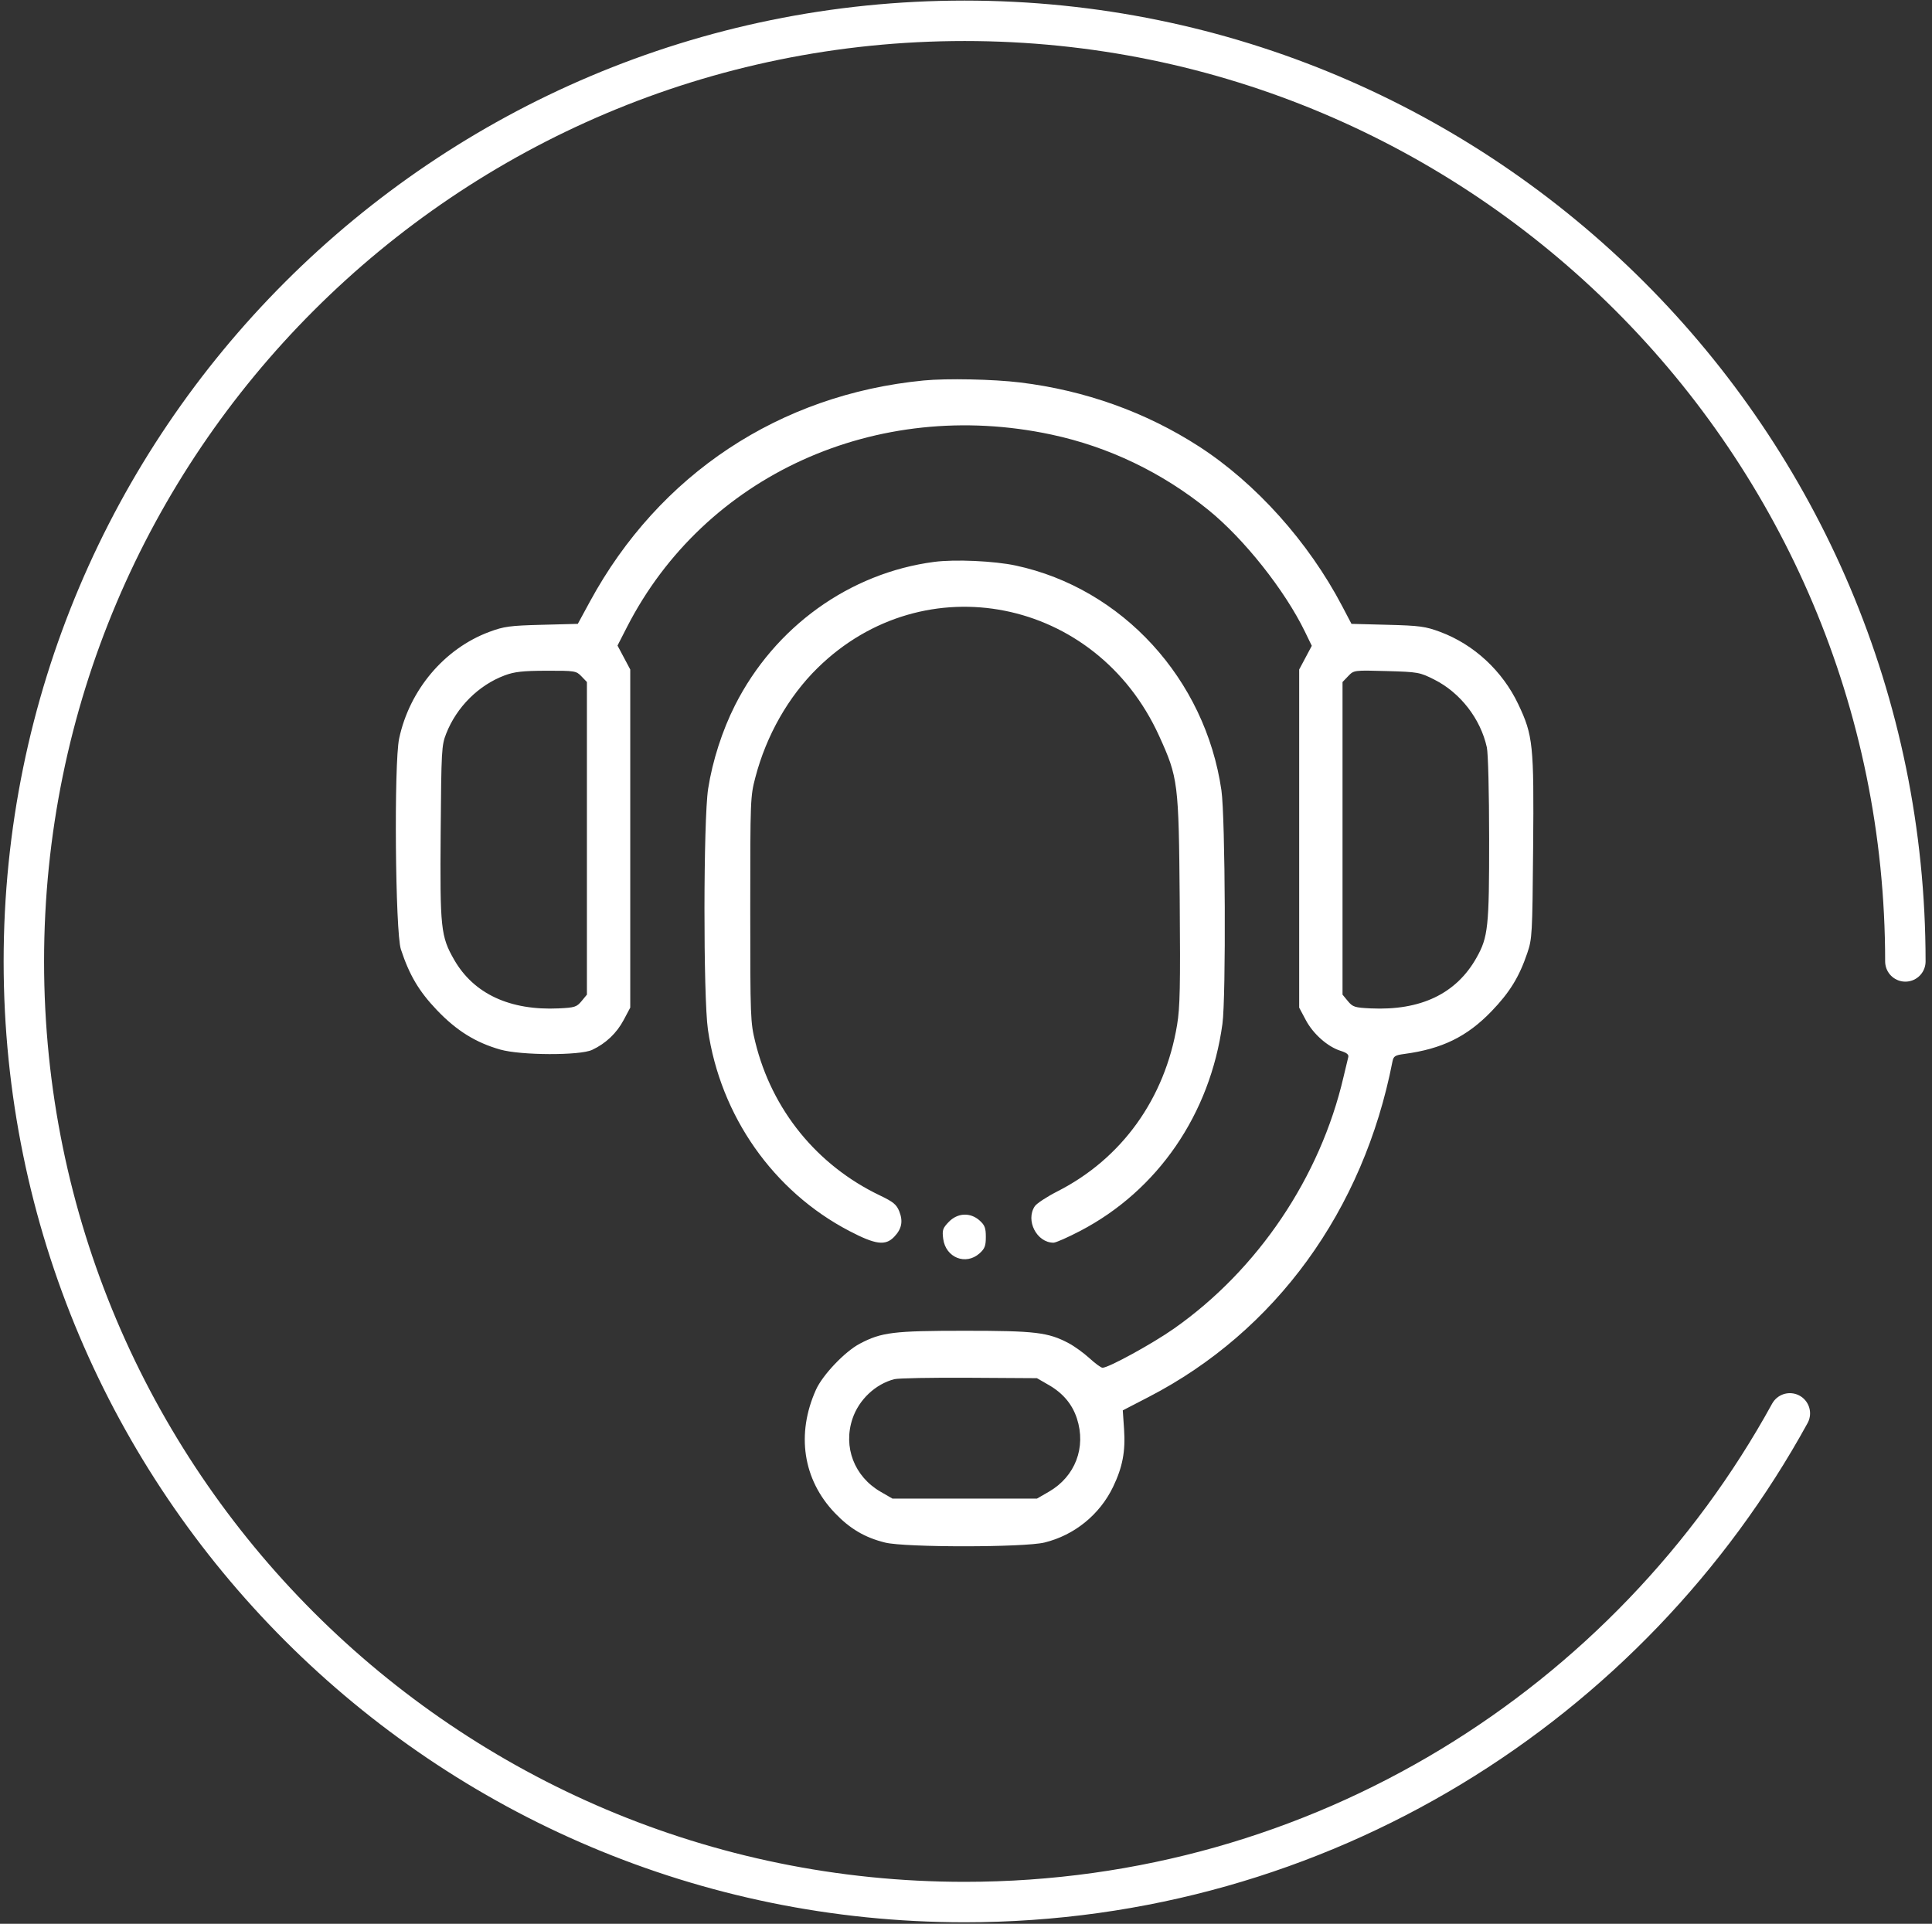 <?xml version="1.0" encoding="UTF-8"?> <svg xmlns="http://www.w3.org/2000/svg" width="243" height="242" viewBox="0 0 243 242" fill="none"><rect x="0" y="0" width="243" height="242" fill="#333333" stroke="none"/> <path fill-rule="evenodd" clip-rule="evenodd" d="M116.168 47.863C98.053 49.621 82.896 59.663 74.204 75.664L72.675 78.478L68.146 78.596C64.109 78.701 63.39 78.798 61.527 79.493C55.887 81.598 51.51 86.78 50.203 92.9C49.539 96.014 49.714 117.268 50.422 119.42C51.491 122.668 52.693 124.697 54.949 127.062C57.417 129.649 59.817 131.145 62.918 132.029C65.507 132.768 72.927 132.795 74.473 132.071C76.194 131.266 77.561 129.97 78.446 128.305L79.27 126.754V105.486V84.219L78.47 82.713L77.669 81.208L78.843 78.912C88.619 59.789 110.242 49.971 132.24 54.667C139.44 56.204 146.148 59.423 151.967 64.134C156.476 67.784 161.611 74.261 164.144 79.49L164.992 81.24L164.2 82.729L163.407 84.219V105.486V126.754L164.24 128.321C165.171 130.073 166.995 131.683 168.625 132.192C169.4 132.434 169.67 132.66 169.578 132.992C169.509 133.246 169.238 134.372 168.978 135.494C166.051 148.089 158.2 159.734 147.644 167.14C144.928 169.045 139.434 172.056 138.674 172.056C138.488 172.056 137.751 171.518 137.035 170.86C136.32 170.203 135.139 169.35 134.412 168.965C131.825 167.595 130.218 167.404 121.339 167.404C112.373 167.404 110.867 167.589 108.134 169.033C106.259 170.023 103.464 172.962 102.628 174.824C100.126 180.392 100.996 186.117 104.981 190.3C106.898 192.312 108.776 193.419 111.341 194.05C113.879 194.673 128.827 194.666 131.376 194.04C135.14 193.116 138.323 190.53 140.002 187.034C141.194 184.551 141.569 182.576 141.381 179.789L141.22 177.416L144.487 175.725C160.44 167.469 171.484 152.269 175.136 133.545C175.27 132.861 175.458 132.739 176.616 132.584C181.375 131.948 184.522 130.407 187.606 127.203C189.886 124.835 191.08 122.892 192.091 119.907C192.71 118.079 192.736 117.618 192.832 106.646C192.946 93.684 192.824 92.511 190.963 88.589C188.974 84.395 185.394 81.077 181.151 79.493C179.287 78.798 178.569 78.701 174.522 78.596L169.984 78.478L168.815 76.25C164.581 68.175 157.953 60.783 150.804 56.162C144.127 51.845 136.451 49.1 128.298 48.111C124.913 47.7 119.07 47.581 116.168 47.863ZM117.505 70.681C106.856 72.077 97.436 78.856 92.451 88.71C90.844 91.888 89.614 95.71 89.066 99.23C88.466 103.085 88.447 125.437 89.04 129.521C90.616 140.389 97.27 149.865 106.823 154.849C110.135 156.578 111.362 156.737 112.468 155.585C113.415 154.598 113.608 153.631 113.107 152.381C112.761 151.519 112.354 151.185 110.657 150.372C102.75 146.586 97.078 139.6 94.997 131.088C94.383 128.577 94.365 128.089 94.365 114.372C94.365 100.496 94.376 100.198 95.013 97.766C96.392 92.504 99.167 87.627 102.828 84.031C116.243 70.854 137.873 75.154 145.79 92.573C148.186 97.844 148.258 98.424 148.381 113.26C148.471 124.118 148.416 126.717 148.052 128.917C146.514 138.206 141.102 145.742 133.011 149.861C131.675 150.541 130.39 151.385 130.154 151.736C128.957 153.517 130.398 156.324 132.508 156.324C132.794 156.324 134.3 155.66 135.855 154.849C145.616 149.756 152.202 140.168 153.754 128.793C154.215 125.417 154.117 102.813 153.627 99.425C151.602 85.427 141.158 74.011 127.749 71.141C125.047 70.563 120.101 70.341 117.505 70.681ZM73.133 85.08L73.82 85.794V105.457V125.119L73.148 125.933C72.537 126.673 72.278 126.756 70.283 126.849C64.143 127.137 59.59 125.022 57.129 120.741C55.438 117.801 55.33 116.781 55.426 104.687C55.509 94.322 55.54 93.763 56.121 92.285C57.434 88.939 60.198 86.187 63.477 84.96C64.709 84.5 65.755 84.383 68.731 84.375C72.311 84.365 72.473 84.391 73.133 85.08ZM180.404 85.49C183.677 87.14 186.214 90.413 187.01 94.012C187.171 94.74 187.296 99.683 187.3 105.498C187.307 116.605 187.173 117.874 185.712 120.472C183.162 125.007 178.7 127.145 172.395 126.849C170.4 126.756 170.141 126.673 169.53 125.933L168.858 125.119V105.457V85.794L169.574 85.048C170.289 84.303 170.297 84.302 174.396 84.416C178.361 84.527 178.567 84.564 180.404 85.49ZM119.326 153.716C118.57 154.503 118.492 154.743 118.631 155.828C118.937 158.206 121.47 159.22 123.21 157.66C123.861 157.077 123.994 156.726 123.994 155.596C123.994 154.465 123.861 154.115 123.21 153.531C122.043 152.485 120.434 152.561 119.326 153.716ZM131.921 174.231C133.701 175.259 134.863 176.642 135.447 178.428C136.639 182.074 135.239 185.737 131.921 187.652L130.423 188.517H121.339H112.254L110.757 187.652C107.449 185.742 106.021 182.017 107.228 178.449C108.036 176.064 110.112 174.106 112.487 173.492C112.974 173.365 117.209 173.286 121.898 173.315L130.423 173.367L131.921 174.231Z" fill="white"></path> <path d="M239.65 120.942C239.65 55.593 186.674 2.617 121.325 2.617C55.976 2.617 3 55.593 3 120.942C3 186.291 55.976 239.267 121.325 239.267C166.068 239.267 205.011 214.432 225.121 177.795" stroke="white" stroke-width="5.086" stroke-linecap="round"></path> </svg> 